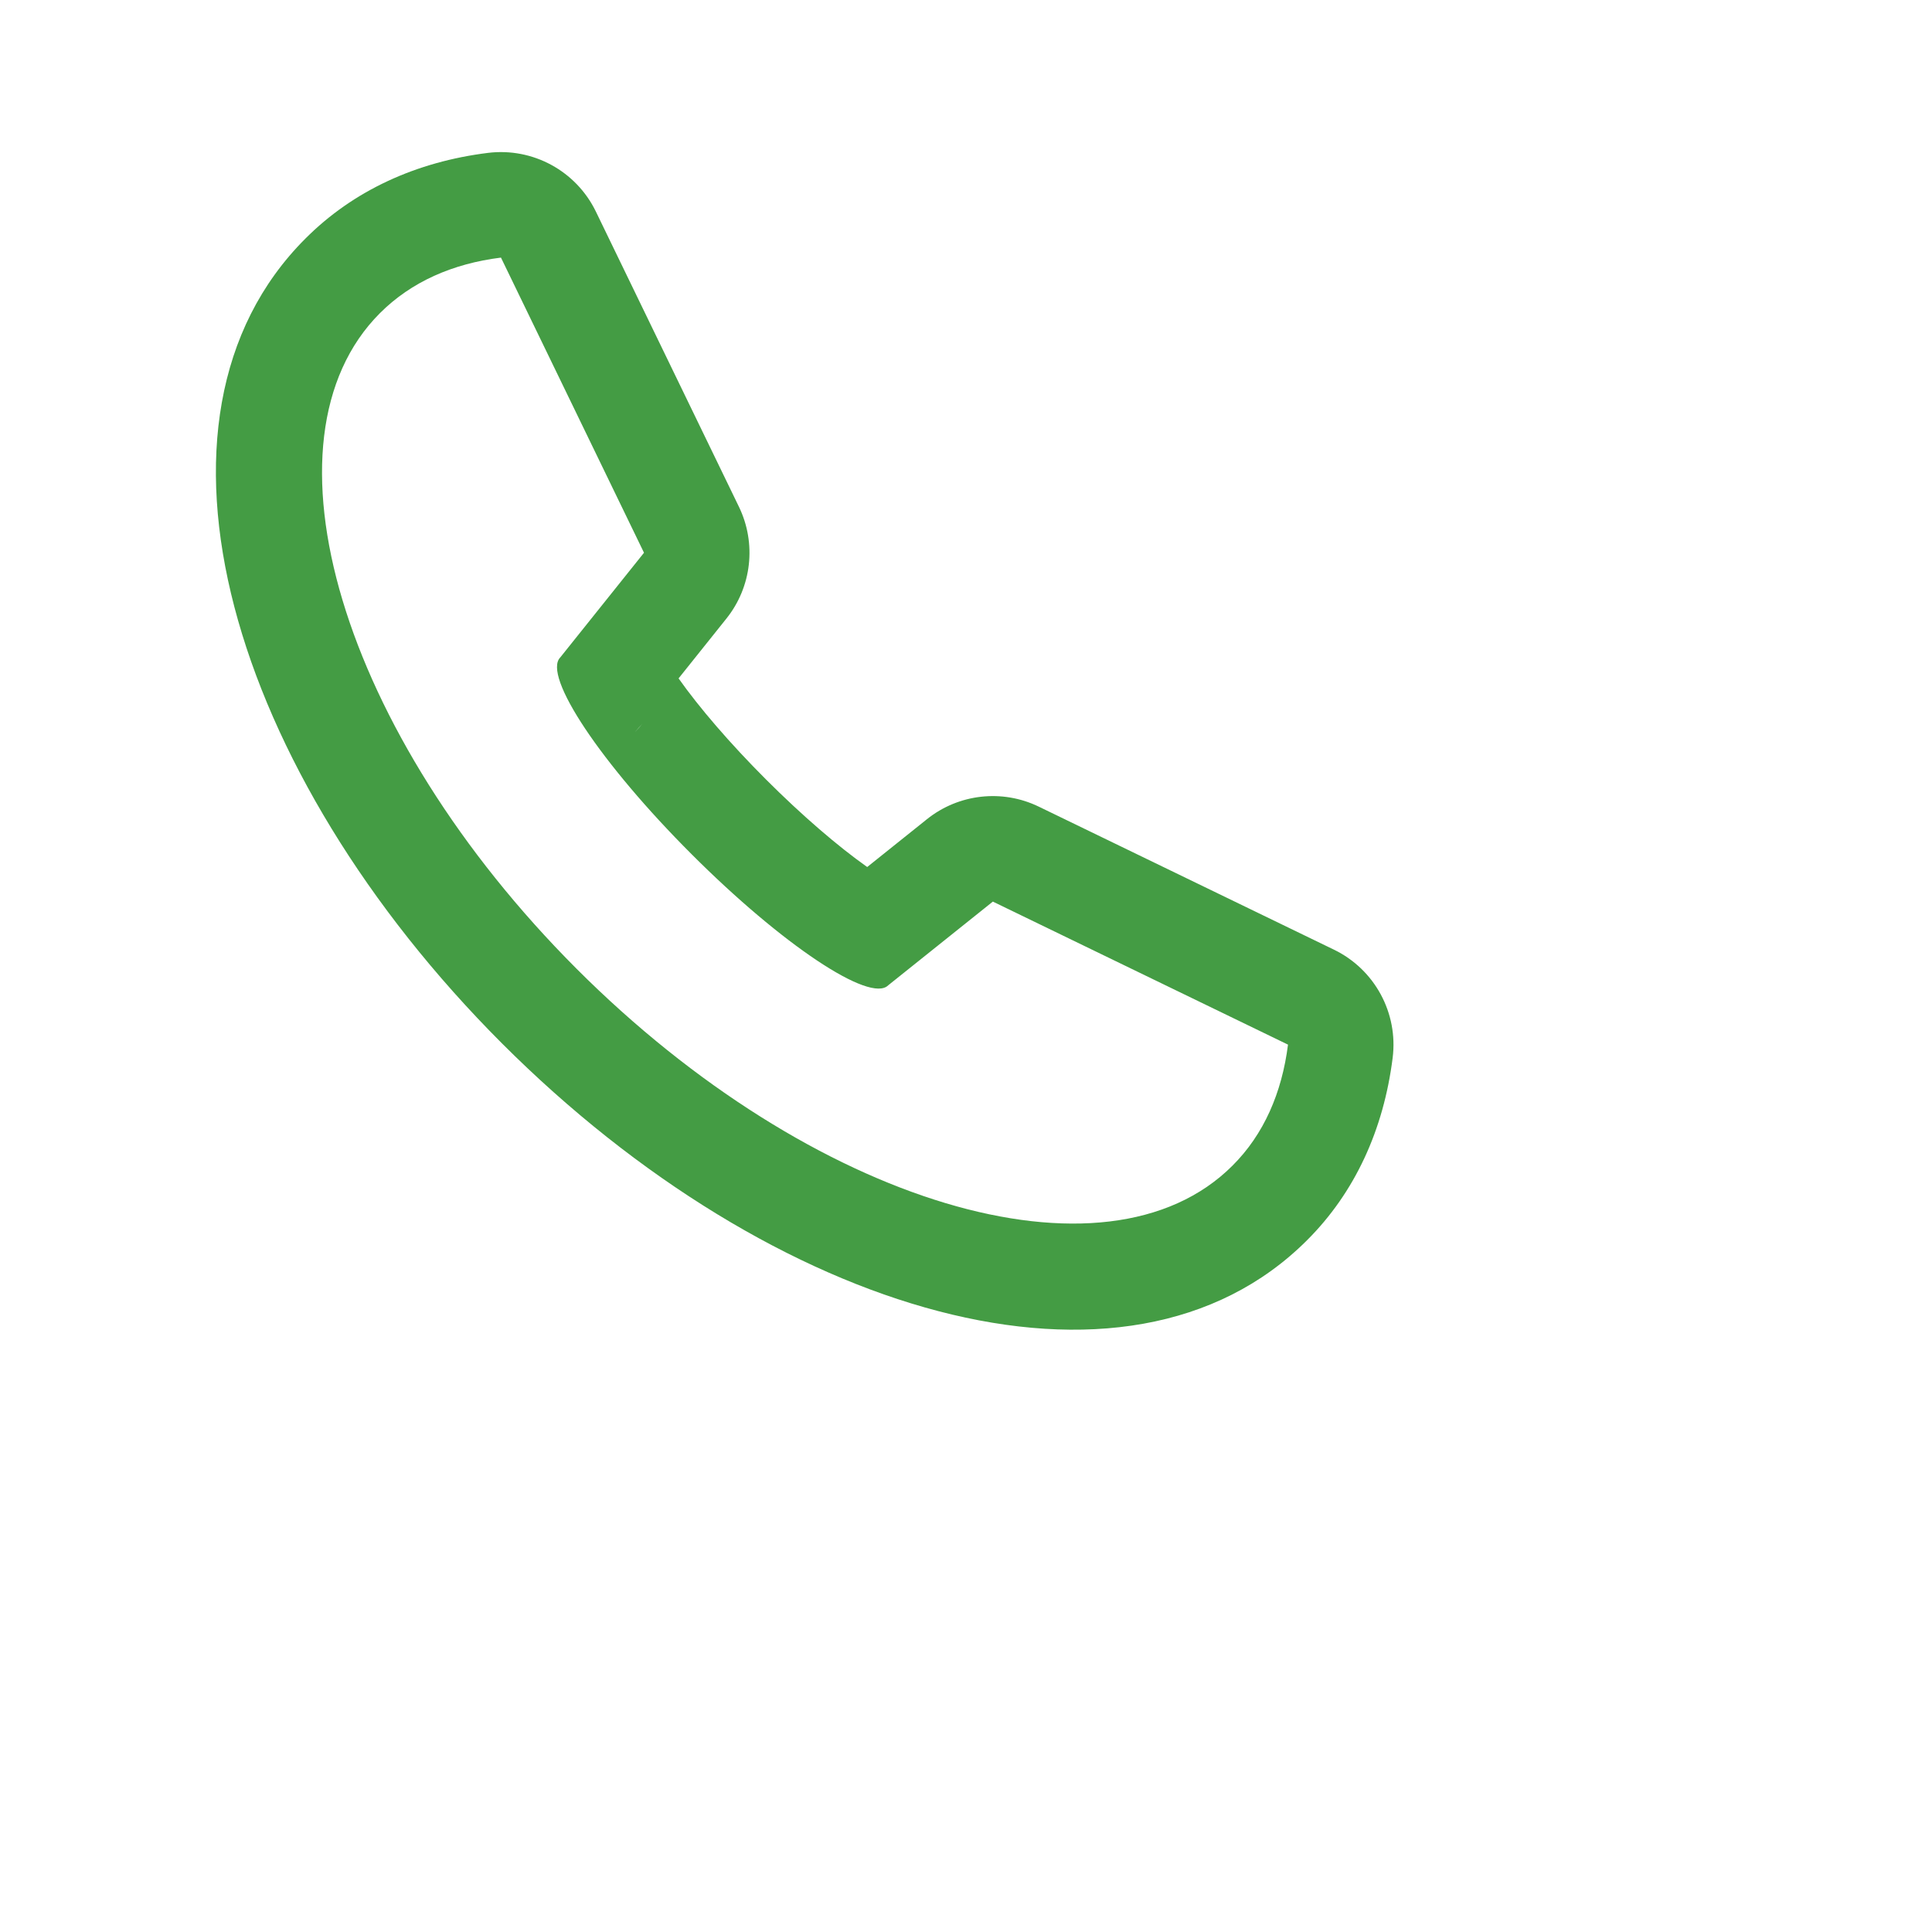 <svg width="30" height="30" viewBox="0 0 30 30" fill="none" xmlns="http://www.w3.org/2000/svg">
<path fill-rule="evenodd" clip-rule="evenodd" d="M11.895 12.104C11.337 11.546 10.856 10.986 10.537 10.534L11.279 9.606C11.674 9.113 11.749 8.437 11.474 7.869L9.253 3.286C8.947 2.654 8.273 2.288 7.577 2.374C6.467 2.512 5.489 2.956 4.742 3.705C1.94 6.506 3.586 11.991 7.796 16.203C12.007 20.414 17.495 22.06 20.296 19.258C21.041 18.515 21.485 17.539 21.625 16.427C21.713 15.73 21.347 15.054 20.715 14.747L16.131 12.526C15.563 12.25 14.887 12.326 14.394 12.72L13.466 13.463C13.014 13.144 12.454 12.663 11.895 12.104ZM9.859 11.367L9.977 11.235C9.941 11.28 9.902 11.324 9.859 11.367ZM15.417 14L13.792 15.3C13.51 15.581 12.143 14.669 10.737 13.262C9.331 11.857 8.419 10.49 8.7 10.208L10 8.583L7.779 4C7.03 4.093 6.386 4.376 5.9 4.862C3.932 6.831 5.3 11.388 8.955 15.045C12.61 18.7 17.17 20.068 19.138 18.1C19.623 17.617 19.905 16.972 20 16.221L15.417 14Z" fill="#449C44"/>
</svg>
